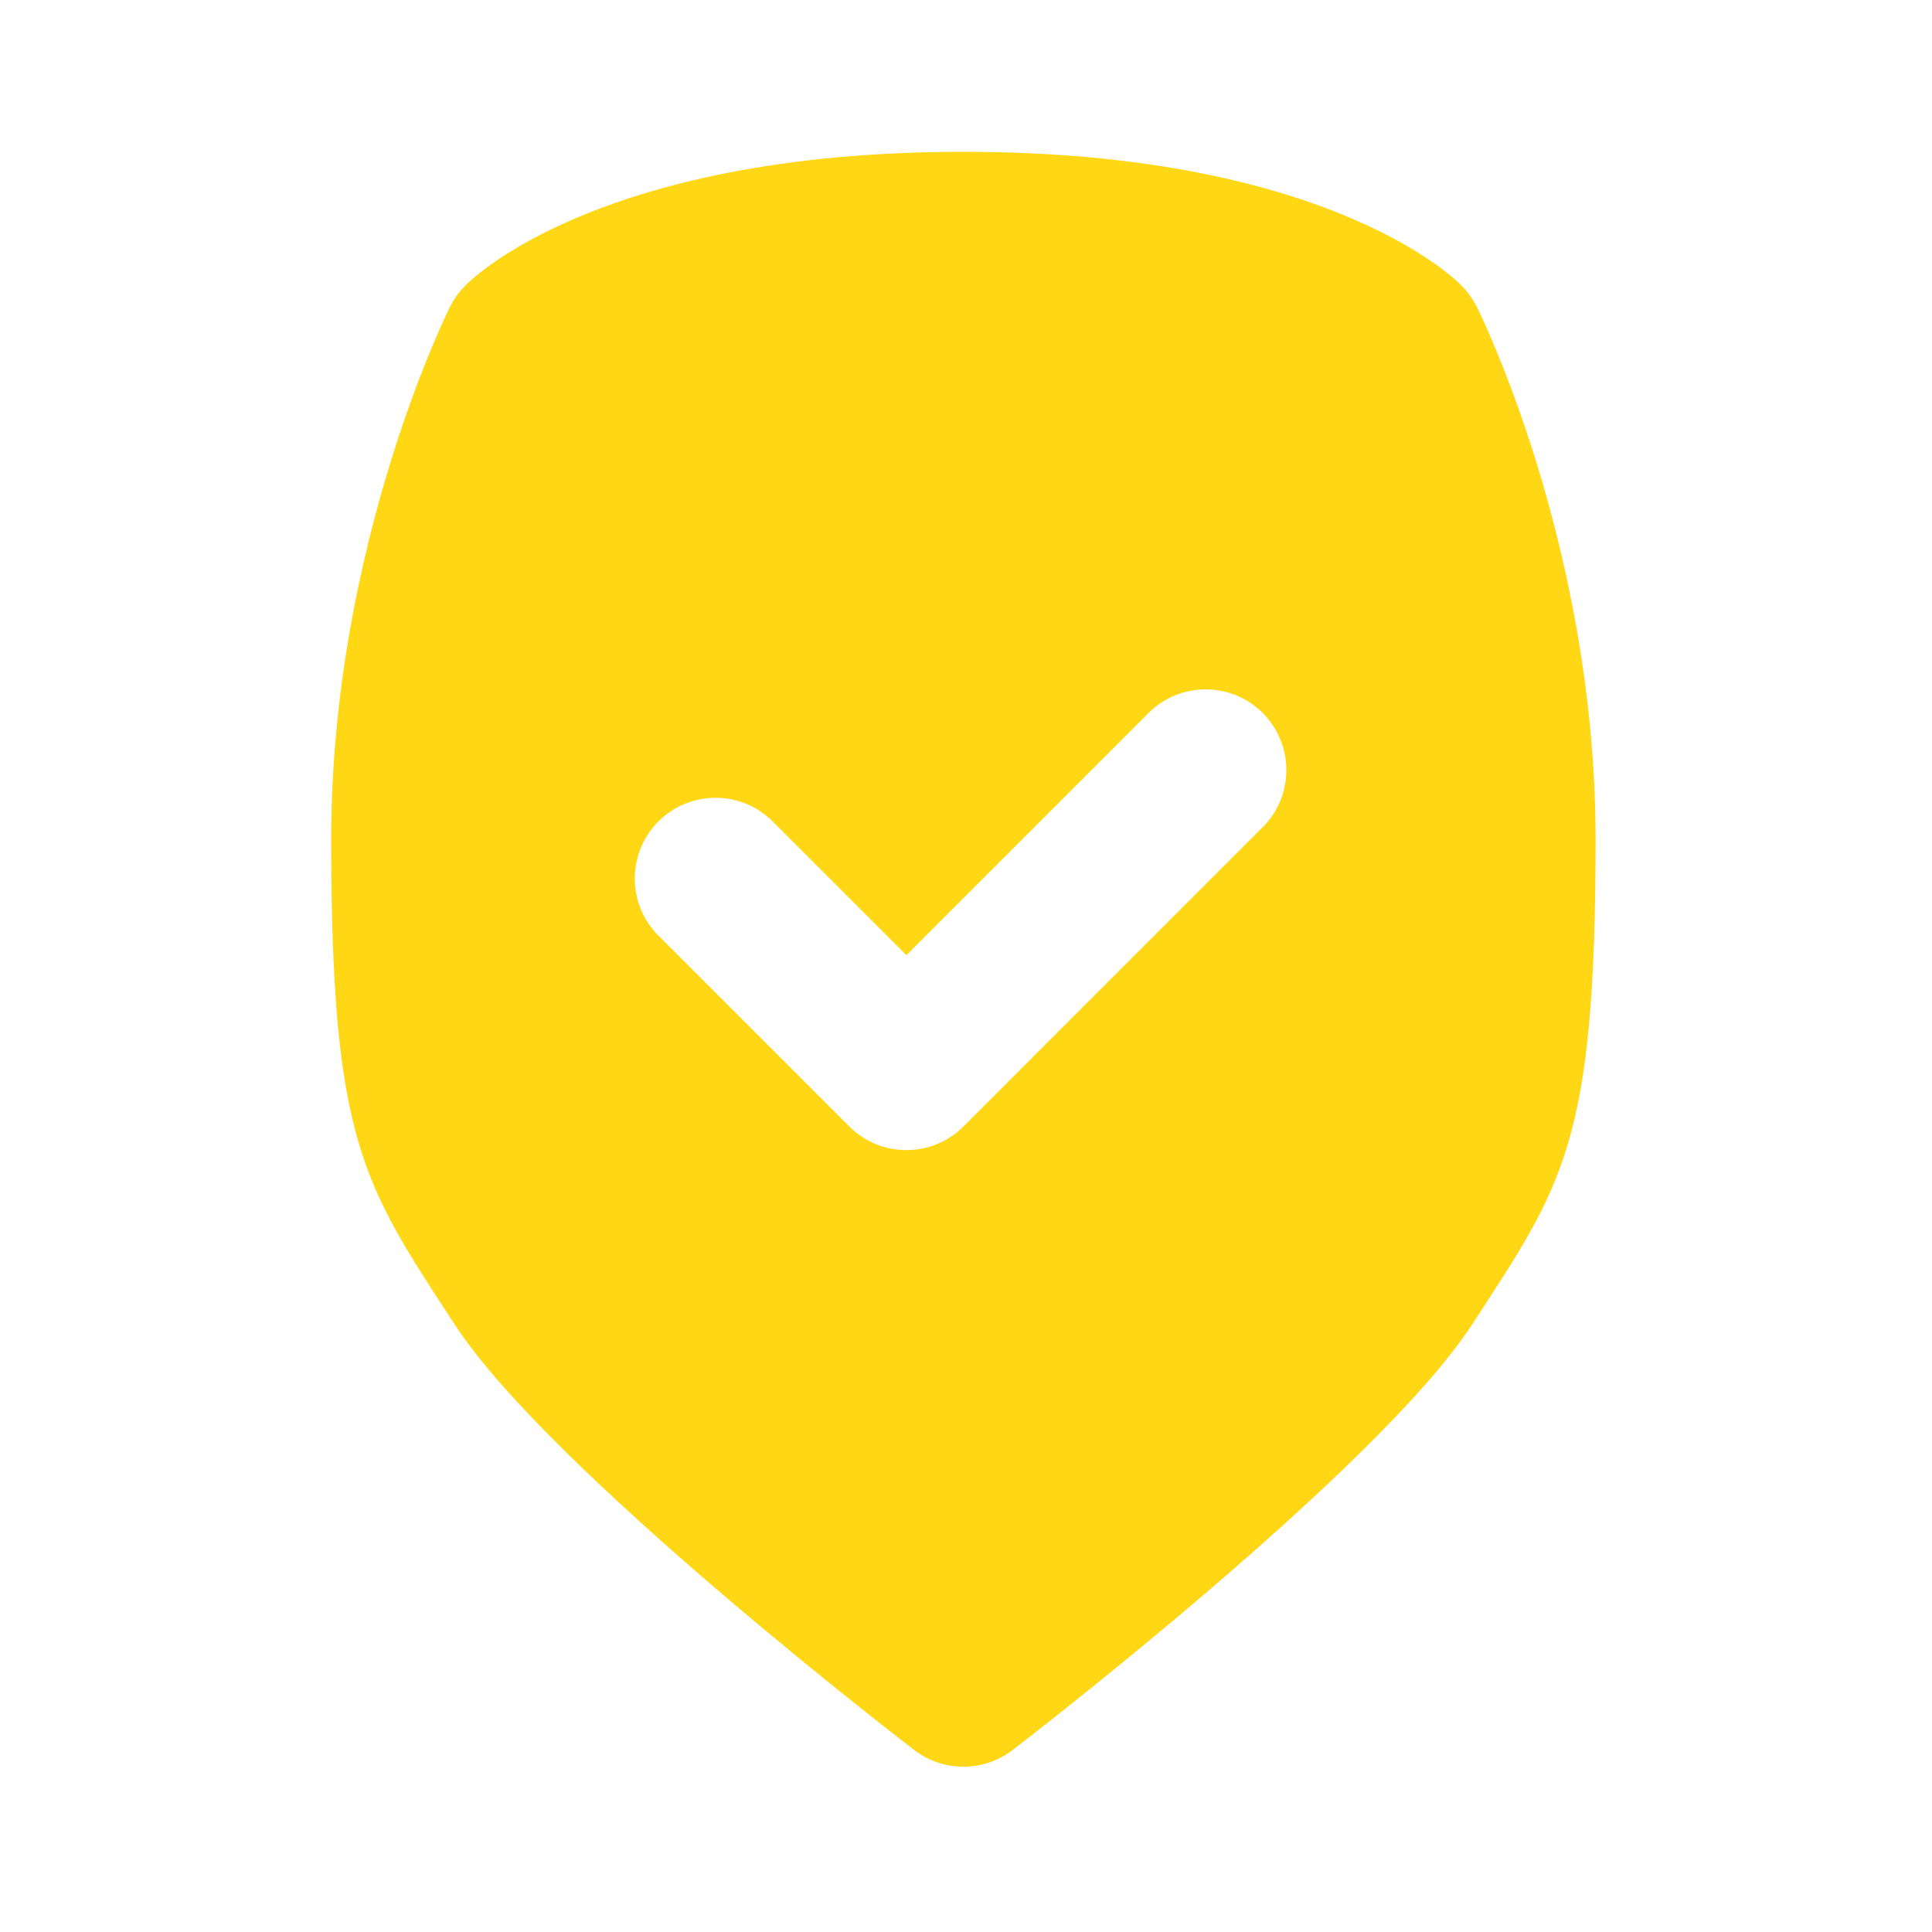 <svg width="140" height="140" viewBox="0 0 140 140" fill="none" xmlns="http://www.w3.org/2000/svg">
<path fill-rule="evenodd" clip-rule="evenodd" d="M33.754 20.657C33.754 20.657 42.865 11 69.811 11C96.756 11 105.867 20.657 105.867 20.657C106.332 21.112 106.717 21.64 107.009 22.22C107.009 22.22 115.621 39.31 115.621 60.807C115.621 82.86 113.28 85.833 106.681 95.966C99.713 106.667 73.344 126.837 73.344 126.837C71.254 128.419 68.367 128.419 66.277 126.837C66.277 126.837 39.908 106.667 32.94 95.966C26.341 85.833 24 82.788 24 60.807C24 39.354 32.611 22.224 32.611 22.224C32.902 21.643 33.289 21.114 33.754 20.657ZM47.713 67.799L61.541 81.627C63.825 83.912 67.531 83.912 69.816 81.627L91.501 59.941C93.784 57.657 93.784 53.95 91.501 51.667C89.218 49.383 85.51 49.383 83.227 51.667L65.679 69.215L55.988 59.524C53.705 57.24 49.996 57.24 47.713 59.524C45.429 61.807 45.429 65.516 47.713 67.799Z" fill="#FFD715"/>
</svg>
